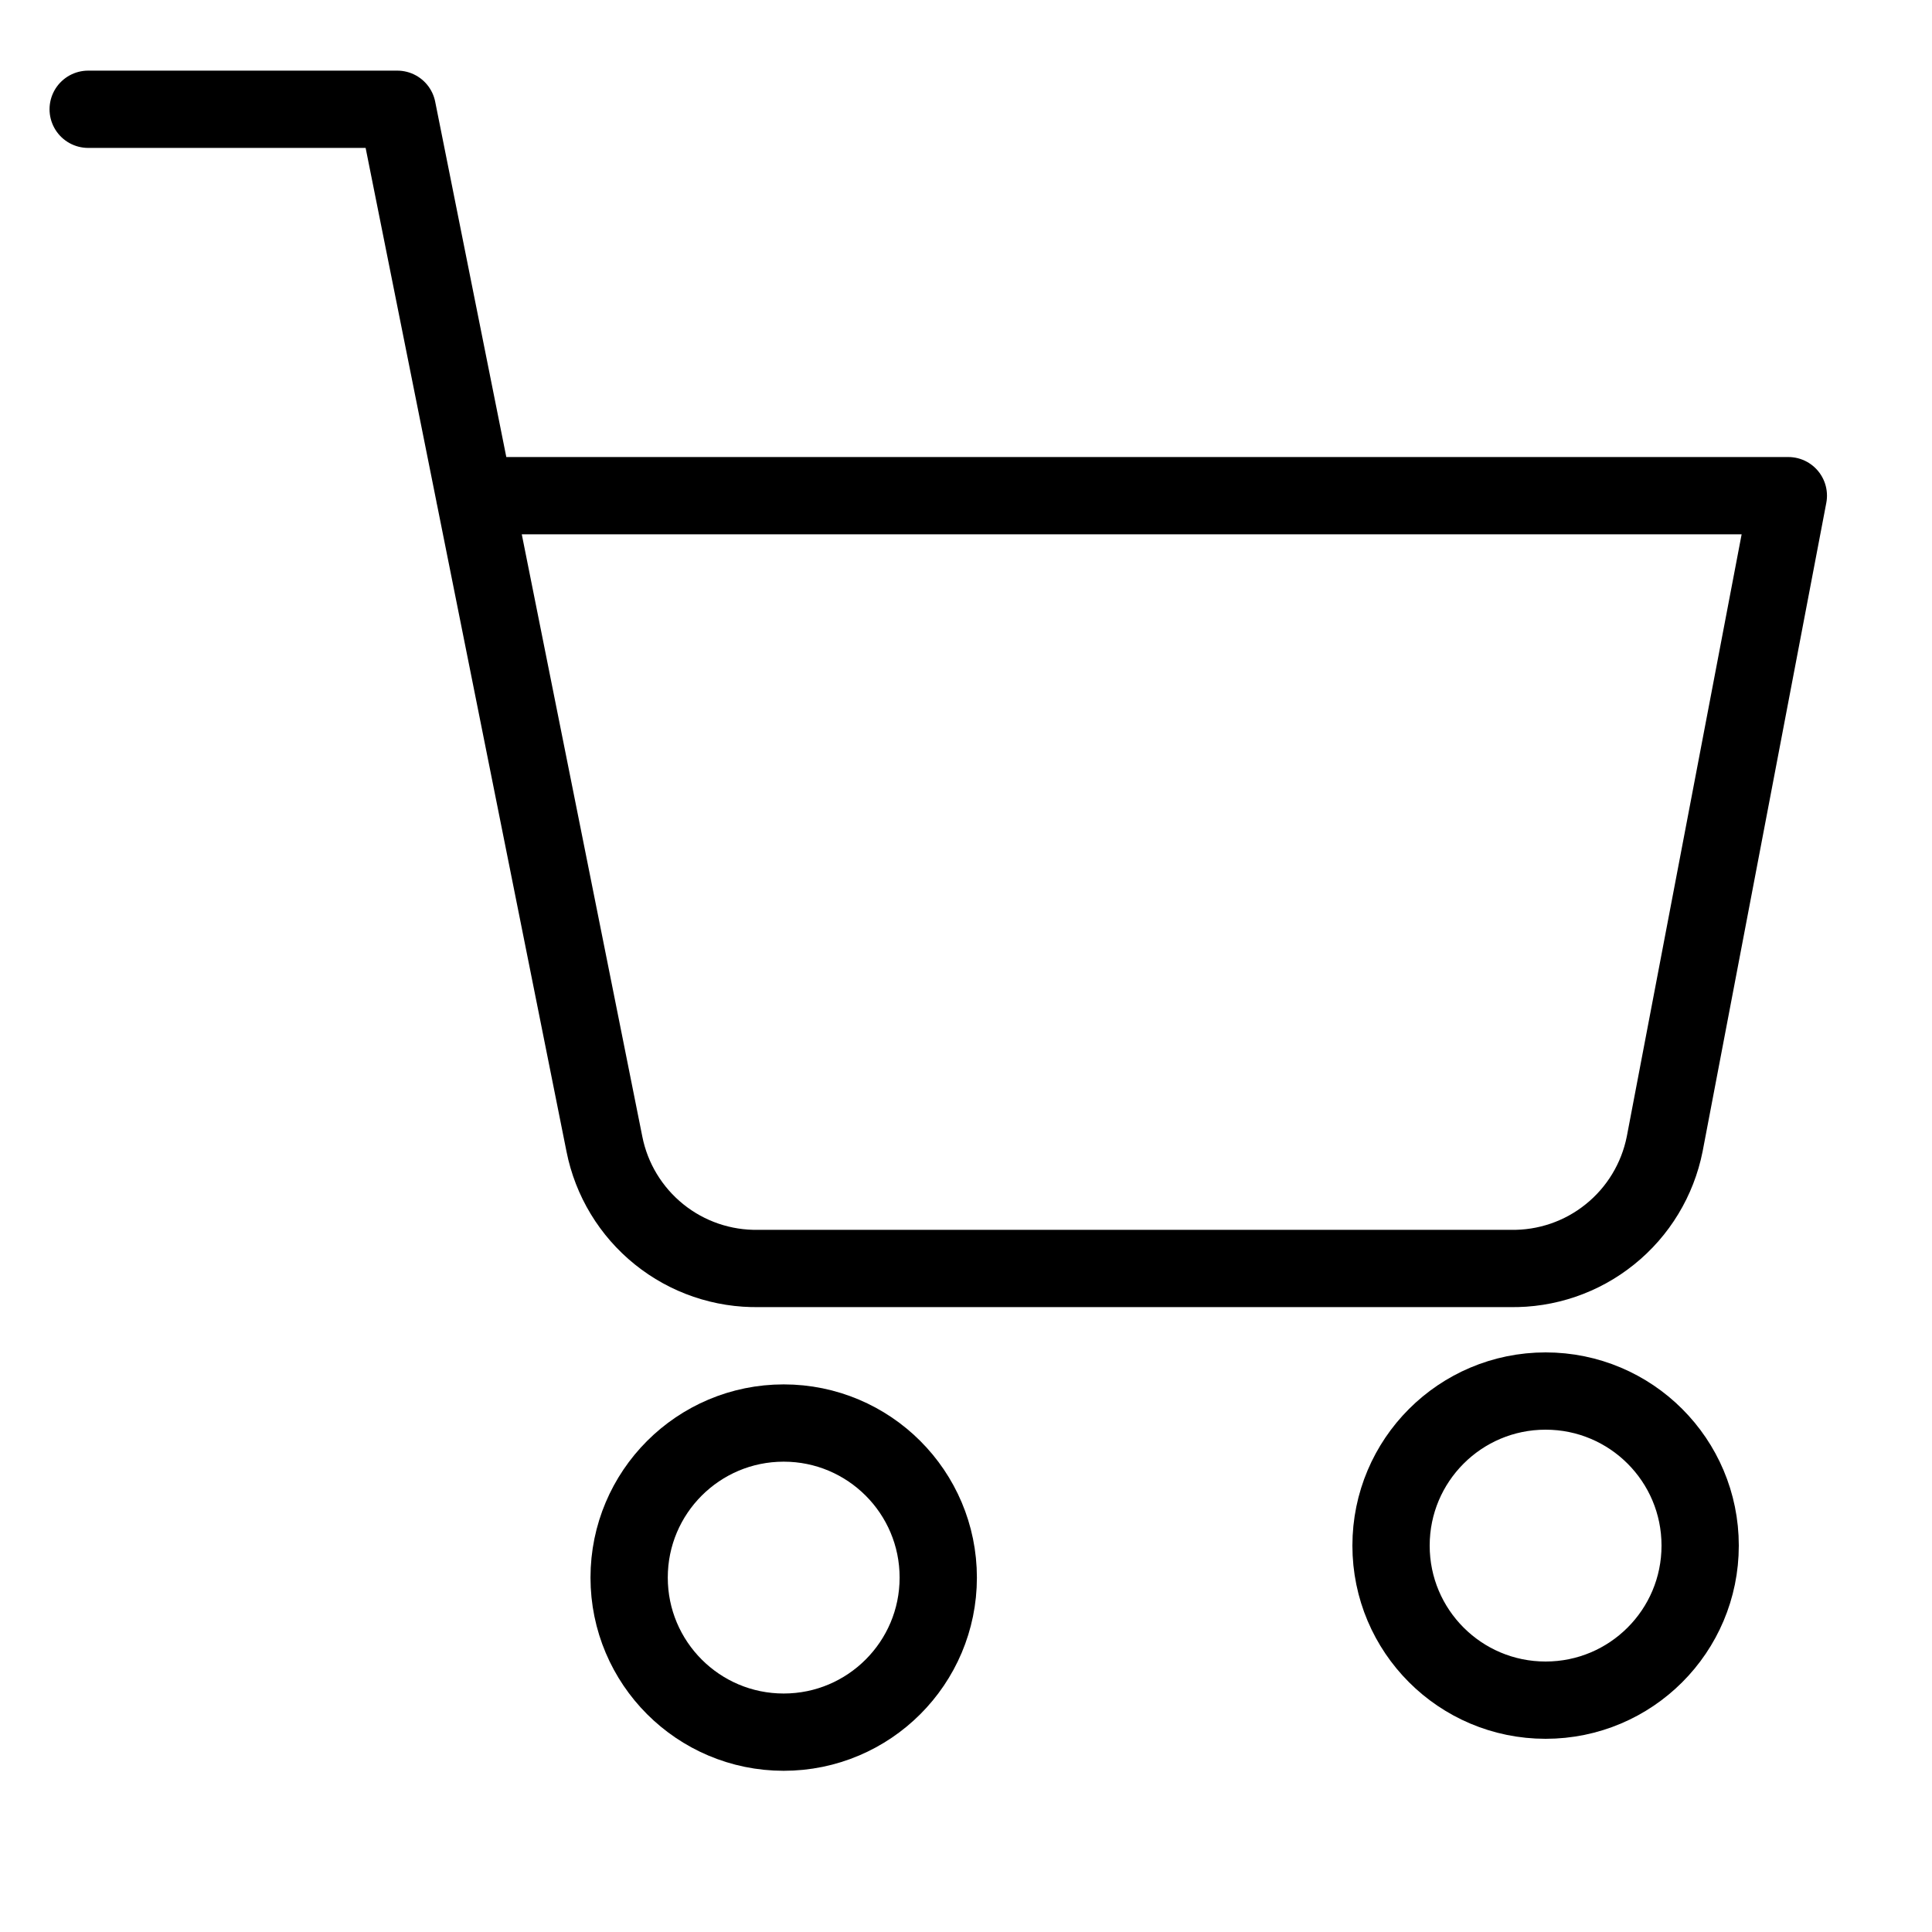 <svg width="25" height="25" viewBox="0 0 25 25" fill="none" xmlns="http://www.w3.org/2000/svg">
<g clip-path="url(#clip0_52_50)">
<path d="M10.141 22.414C11.245 22.414 12.141 21.518 12.141 20.414C12.141 19.309 11.245 18.414 10.141 18.414C9.036 18.414 8.141 19.309 8.141 20.414C8.141 21.518 9.036 22.414 10.141 22.414Z" stroke="black" stroke-linecap="round" stroke-linejoin="round"/>
<path d="M20 22C21.105 22 22 21.105 22 20C22 18.895 21.105 18 20 18C18.895 18 18 18.895 18 20C18 21.105 18.895 22 20 22Z" stroke="black" stroke-linecap="round" stroke-linejoin="round"/>
<path d="M1.141 1.414H5.141L7.821 14.804C7.912 15.264 8.163 15.678 8.528 15.972C8.894 16.267 9.351 16.423 9.821 16.414H19.541C20.01 16.423 20.468 16.267 20.833 15.972C21.199 15.678 21.449 15.264 21.541 14.804L23.141 6.414H6.141" stroke="black" stroke-linecap="round" stroke-linejoin="round"/>
</g>
<defs>
<clipPath id="clip0_52_50">
<rect width="24" height="24" fill="white" transform="translate(0.141 0.414)"/>
</clipPath>
</defs>
</svg>
